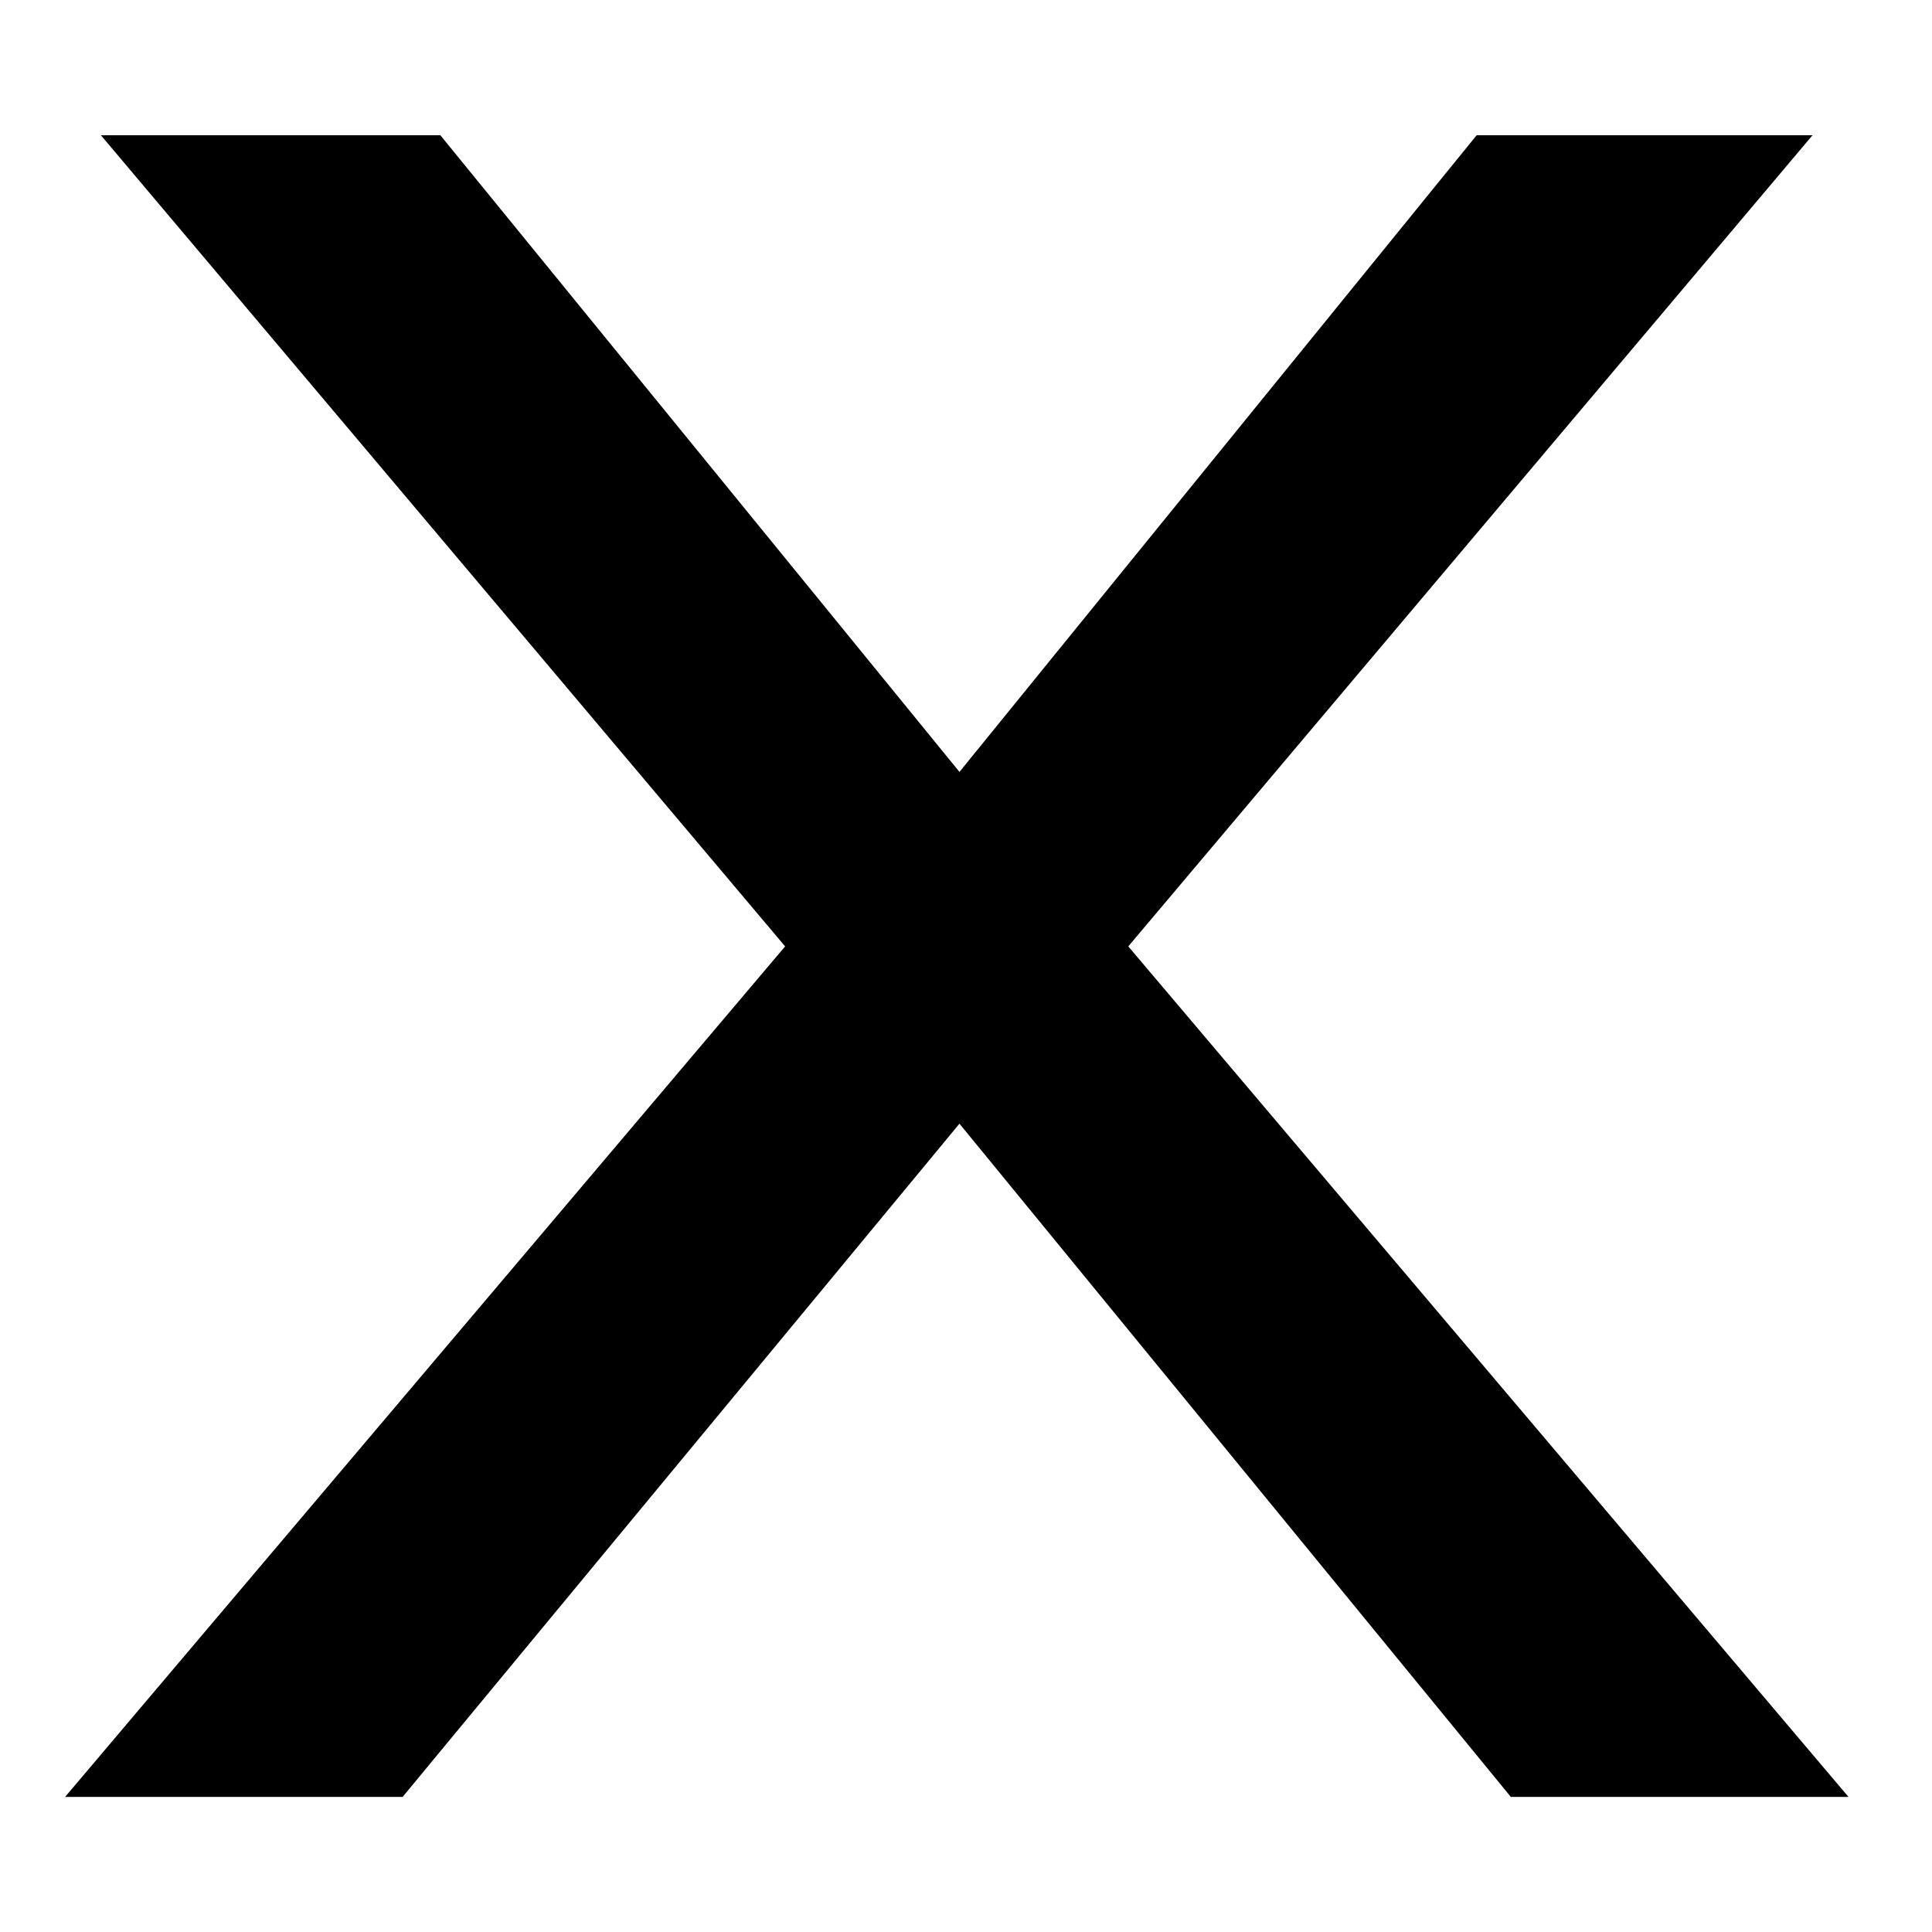 <svg width="13" height="13" viewBox="0 0 13 13" fill="none" xmlns="http://www.w3.org/2000/svg">
<path d="M5.283 6.368L0.679 0.91H2.963L6.456 5.194L9.936 0.91H12.196L7.592 6.368L12.438 12.091H10.166L6.456 7.561L2.709 12.091H0.438L5.283 6.368Z" fill="black"/>
</svg>
